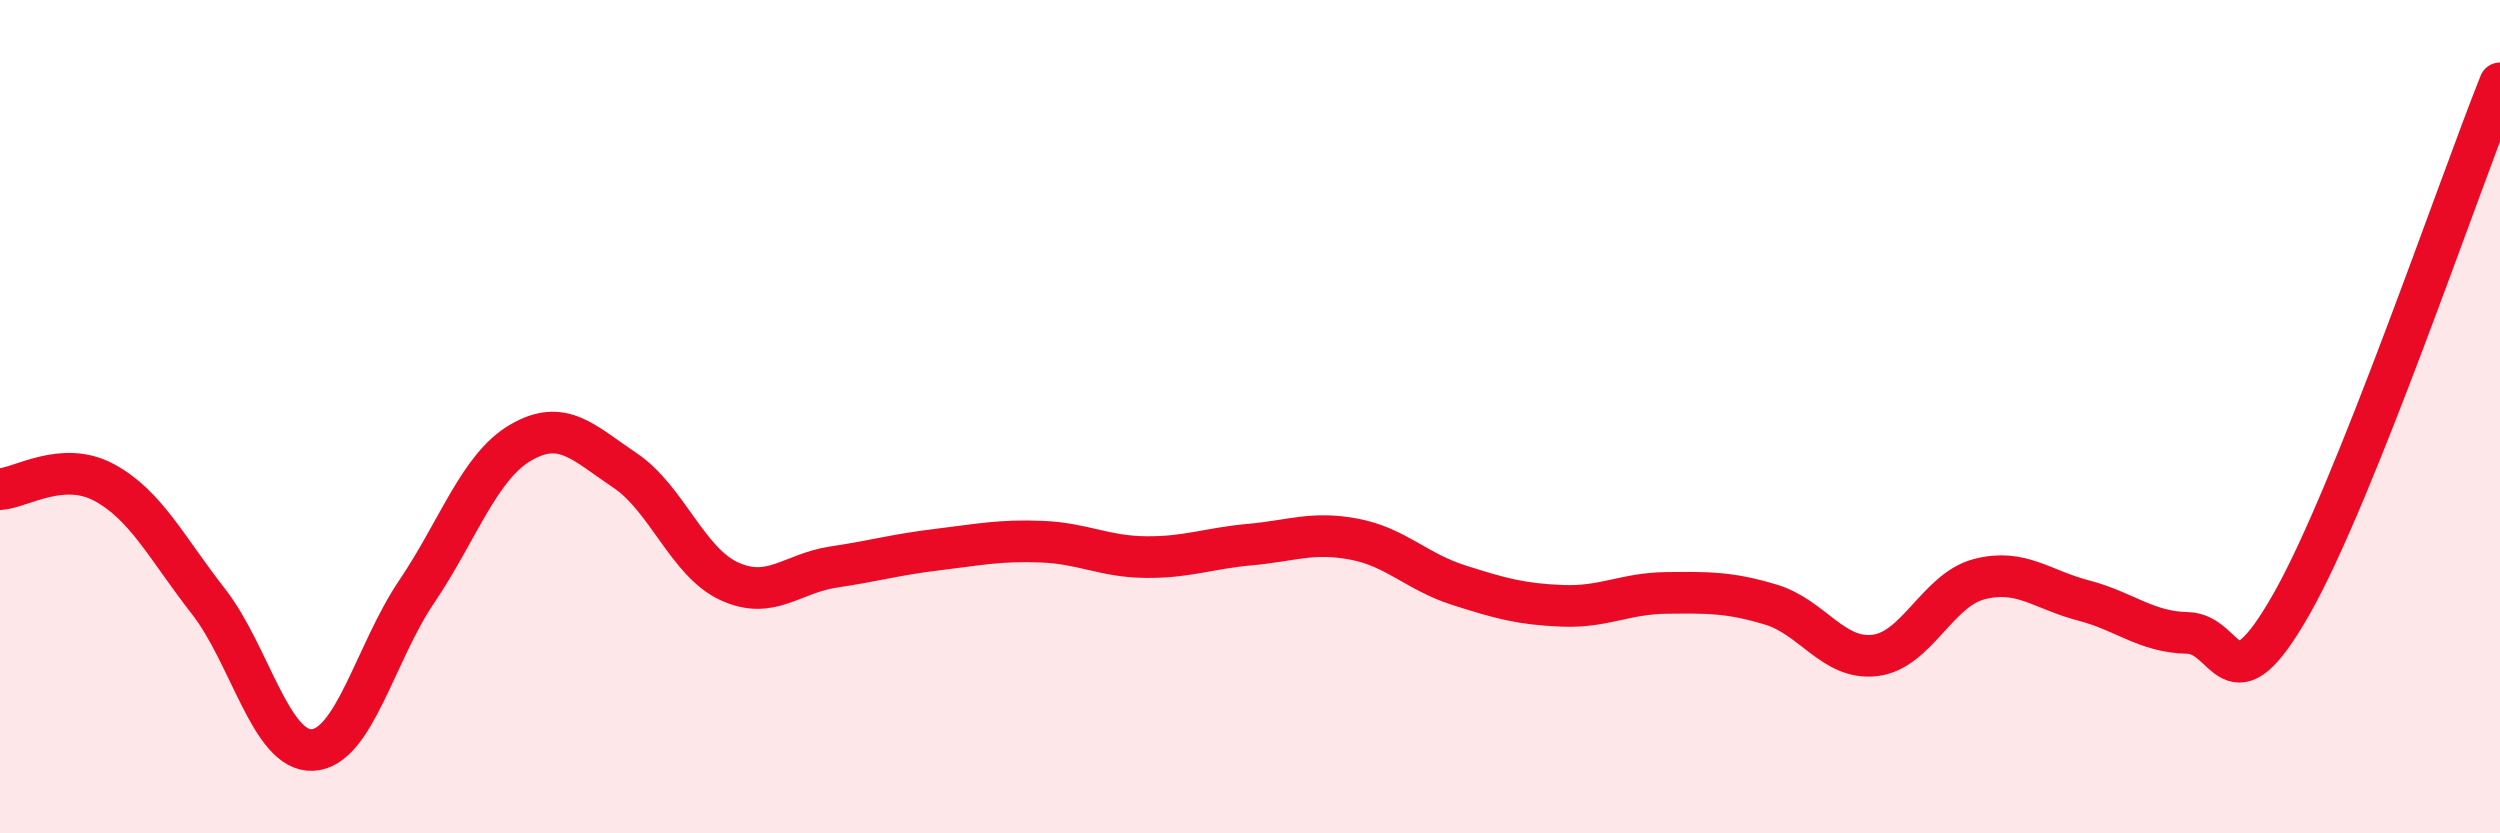 
    <svg width="60" height="20" viewBox="0 0 60 20" xmlns="http://www.w3.org/2000/svg">
      <path
        d="M 0,11.74 C 0.5,11.71 1.5,11.04 2.5,11.58 C 3.5,12.12 4,13.15 5,14.43 C 6,15.71 6.5,18.05 7.5,18 C 8.5,17.95 9,15.68 10,14.2 C 11,12.72 11.5,11.2 12.5,10.62 C 13.5,10.04 14,10.62 15,11.29 C 16,11.96 16.5,13.49 17.5,13.95 C 18.5,14.41 19,13.76 20,13.61 C 21,13.46 21.5,13.31 22.5,13.19 C 23.5,13.07 24,12.96 25,13 C 26,13.04 26.5,13.36 27.5,13.37 C 28.5,13.38 29,13.16 30,13.07 C 31,12.98 31.5,12.75 32.5,12.94 C 33.5,13.13 34,13.72 35,14.04 C 36,14.36 36.5,14.5 37.5,14.54 C 38.5,14.58 39,14.24 40,14.23 C 41,14.22 41.5,14.21 42.5,14.51 C 43.5,14.81 44,15.85 45,15.73 C 46,15.61 46.5,14.16 47.5,13.9 C 48.5,13.64 49,14.15 50,14.41 C 51,14.67 51.5,15.17 52.5,15.19 C 53.5,15.21 53.5,17.13 55,14.49 C 56.5,11.85 59,4.5 60,2L60 20L0 20Z"
        fill="#EB0A25"
        opacity="0.1"
        stroke-linecap="round"
        stroke-linejoin="round"
      />
      <path
        d="M 0,11.74 C 0.5,11.71 1.5,11.04 2.5,11.58 C 3.5,12.12 4,13.15 5,14.43 C 6,15.71 6.5,18.05 7.5,18 C 8.5,17.95 9,15.68 10,14.2 C 11,12.72 11.5,11.2 12.5,10.62 C 13.5,10.04 14,10.62 15,11.29 C 16,11.96 16.5,13.49 17.5,13.95 C 18.5,14.41 19,13.76 20,13.61 C 21,13.46 21.5,13.31 22.5,13.19 C 23.5,13.07 24,12.96 25,13 C 26,13.04 26.5,13.36 27.5,13.37 C 28.5,13.38 29,13.16 30,13.07 C 31,12.98 31.5,12.75 32.5,12.94 C 33.5,13.13 34,13.72 35,14.04 C 36,14.36 36.5,14.5 37.5,14.54 C 38.5,14.58 39,14.24 40,14.23 C 41,14.22 41.5,14.21 42.5,14.51 C 43.5,14.81 44,15.85 45,15.73 C 46,15.61 46.5,14.16 47.5,13.9 C 48.5,13.64 49,14.15 50,14.41 C 51,14.67 51.5,15.17 52.5,15.19 C 53.5,15.21 53.5,17.13 55,14.49 C 56.5,11.85 59,4.5 60,2"
        stroke="#EB0A25"
        stroke-width="1"
        fill="none"
        stroke-linecap="round"
        stroke-linejoin="round"
      />
    </svg>
  